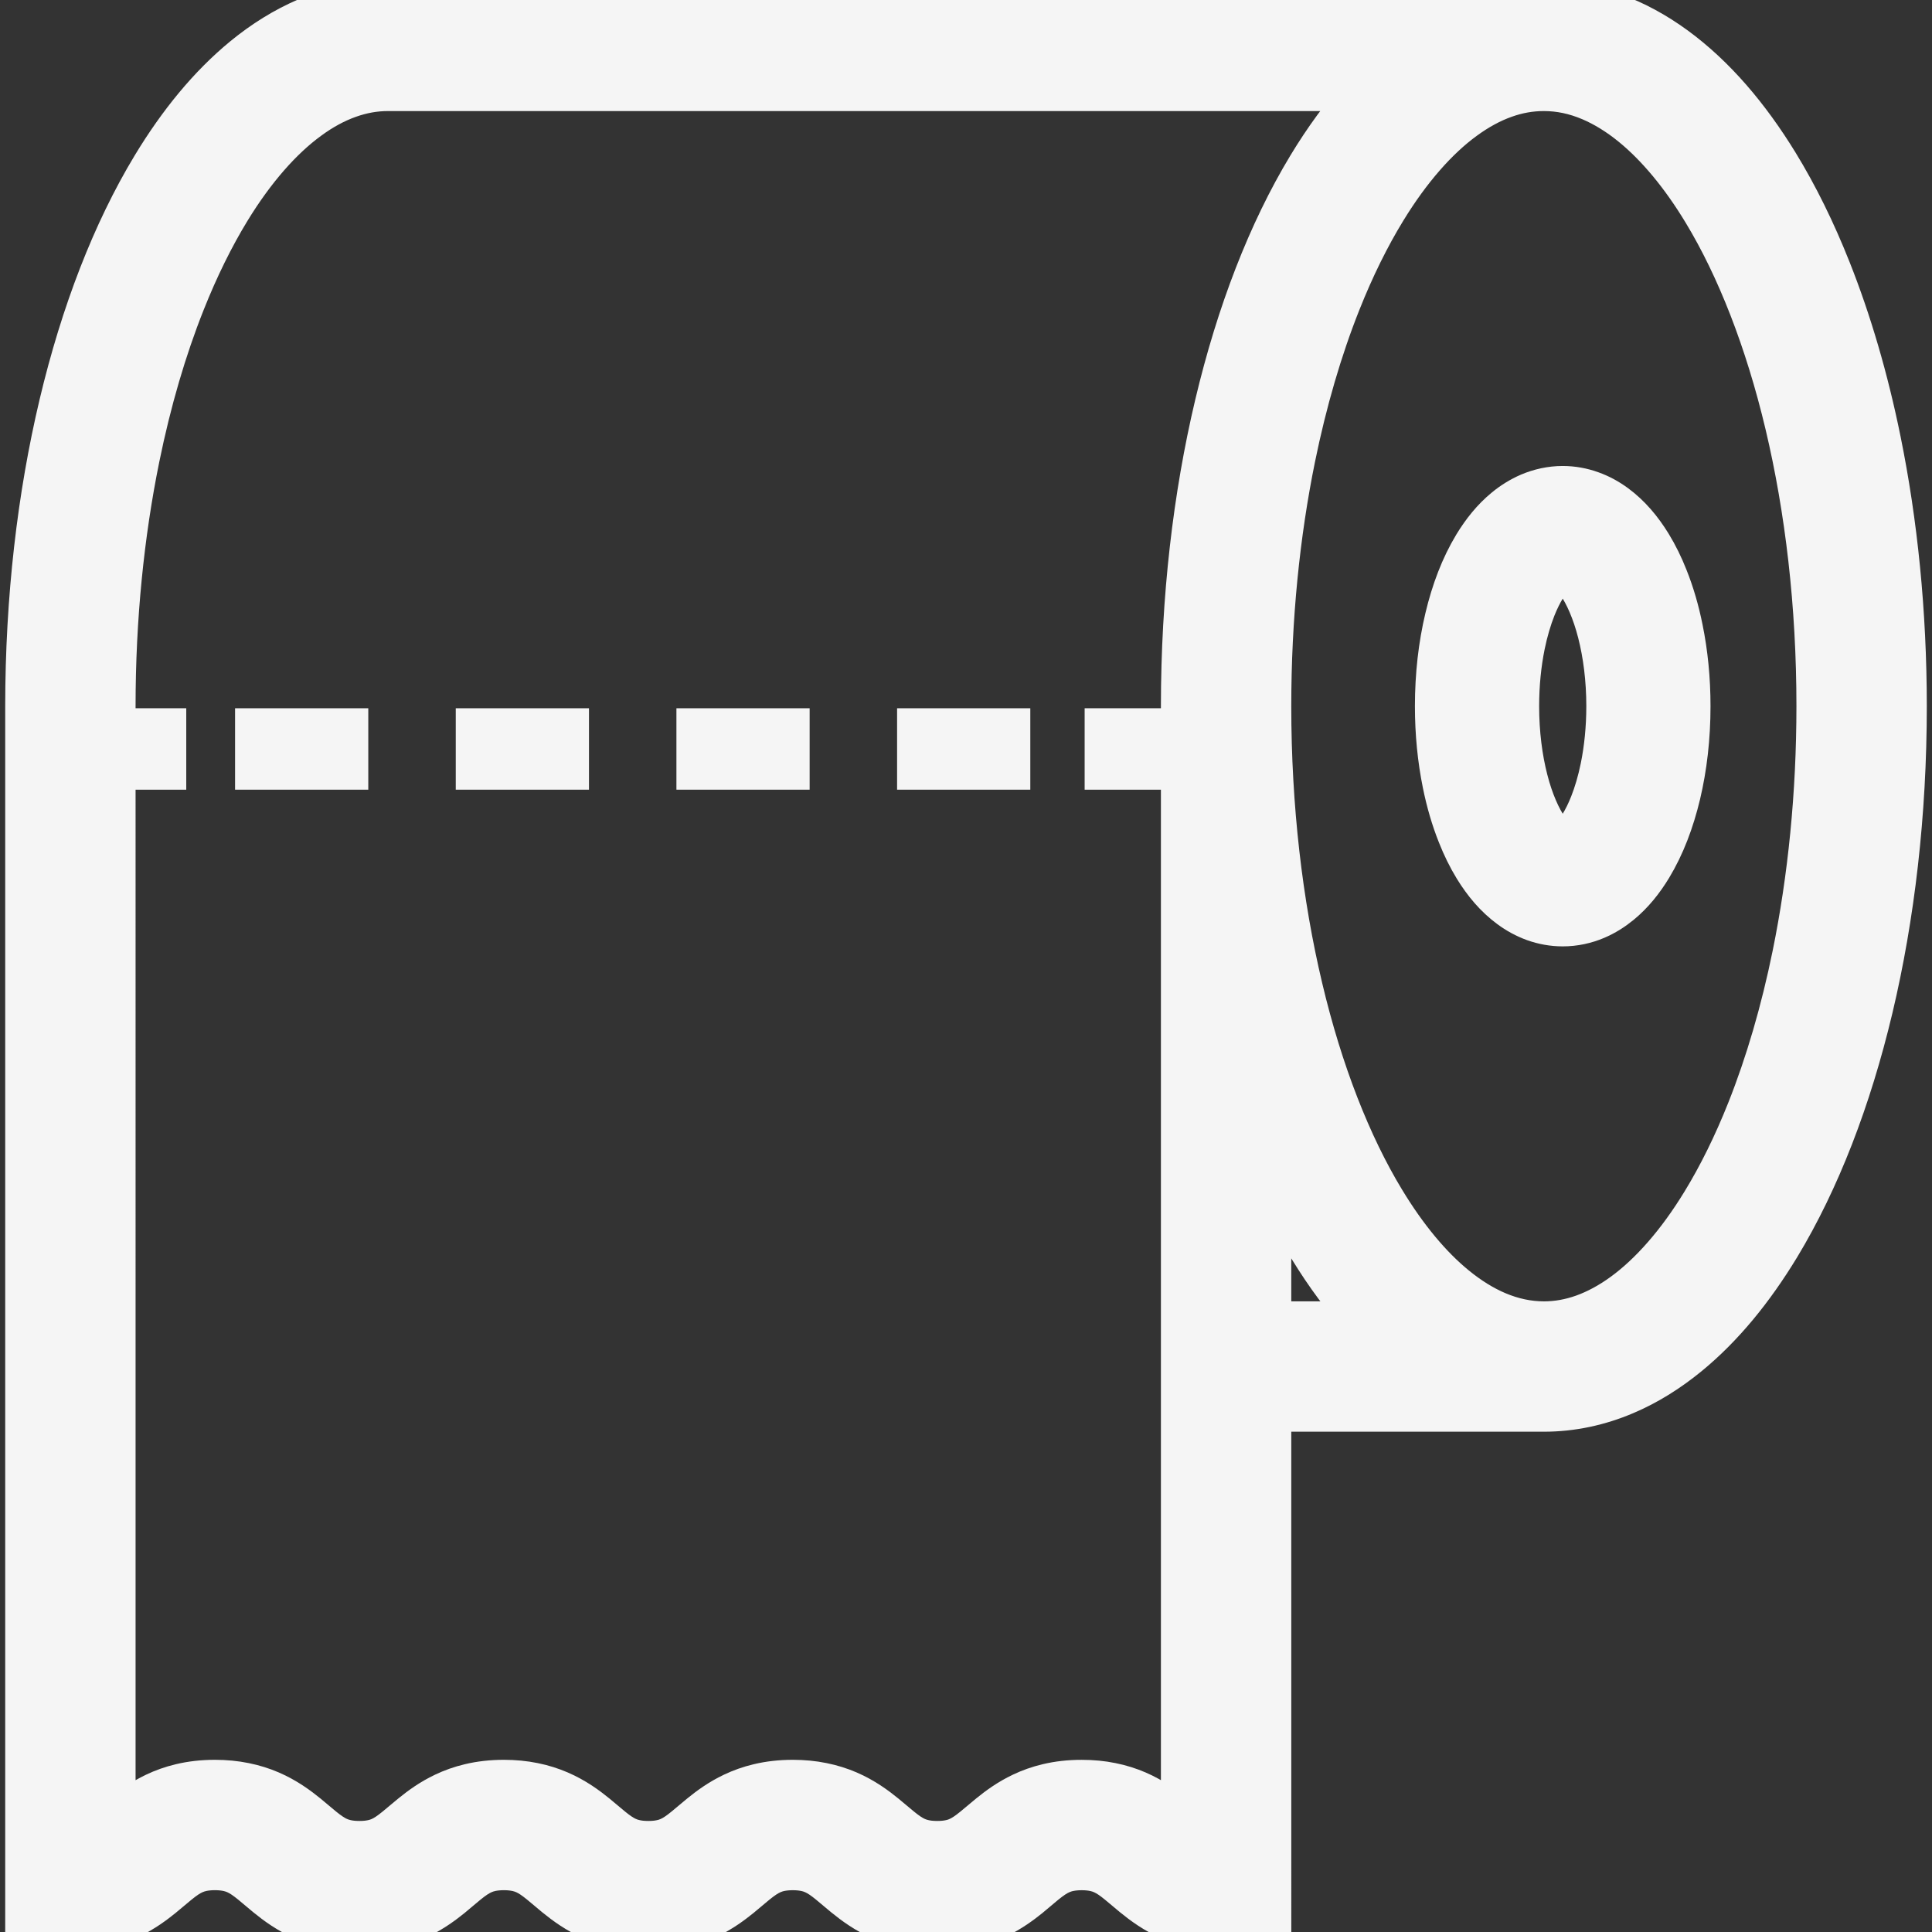 <?xml version="1.0" encoding="UTF-8"?> <svg xmlns="http://www.w3.org/2000/svg" xmlns:xlink="http://www.w3.org/1999/xlink" version="1.1" id="_x32_" viewBox="0 0 512 512" xml:space="preserve" width="64px" height="64px" fill="#f5f5f5" stroke="#f5f5f5" stroke-width="10.24"><rect x="0" y="0" width="512" height="512" fill="#333333" stroke="none"/> <g id="SVGRepo_bgCarrier" stroke-width="0"></g> <g id="SVGRepo_tracerCarrier" stroke-linecap="round" stroke-linejoin="round"></g> <g id="SVGRepo_iconCarrier"> <style type="text/css"> .st0{fill:#f5f5f5;} </style> <g> <path class="st0" d="M442.197,152.944c-1.243-3.158-2.686-6.102-4.365-8.845c-2.522-4.1-5.552-7.758-9.452-10.631 c-1.95-1.429-4.13-2.643-6.545-3.501c-2.4-0.865-5.03-1.358-7.702-1.358c-3.165,0-6.259,0.701-9.009,1.865 c-2.415,1.036-4.58,2.408-6.502,3.98c-3.372,2.772-6.044,6.136-8.316,9.874c-3.387,5.616-5.866,12.131-7.581,19.362 c-1.722,7.201-2.636,15.132-2.636,23.463c0,7.259,0.7,14.189,2.008,20.619c0.979,4.844,2.307,9.381,3.979,13.574 c1.244,3.158,2.694,6.116,4.365,8.852c2.522,4.094,5.544,7.752,9.452,10.624c1.943,1.43,4.13,2.644,6.544,3.515 c2.401,0.858,5.03,1.343,7.695,1.343c3.172,0.007,6.273-0.686,9.016-1.858c2.415-1.028,4.572-2.408,6.502-3.986 c3.372-2.758,6.051-6.13,8.316-9.867c3.387-5.615,5.866-12.138,7.588-19.354c1.708-7.216,2.629-15.132,2.629-23.462 c0-7.259-0.7-14.204-2.015-20.634C445.198,161.688,443.87,157.144,442.197,152.944z M423.951,203.256 c-0.743,3.643-1.715,6.93-2.829,9.724c-0.829,2.093-1.736,3.908-2.637,5.372c-1.343,2.208-2.679,3.594-3.5,4.166 c-0.408,0.3-0.679,0.414-0.793,0.457l-0.057,0.014c-0.028-0.007-0.171-0.029-0.514-0.243c-0.622-0.371-1.822-1.414-3.108-3.286 c-1.958-2.801-4.009-7.33-5.43-12.938c-1.444-5.595-2.315-12.253-2.315-19.369c0-5.787,0.571-11.26,1.558-16.111 c0.742-3.637,1.721-6.93,2.829-9.731c0.829-2.094,1.736-3.894,2.63-5.366c1.343-2.201,2.686-3.587,3.501-4.172 c0.414-0.301,0.679-0.415,0.793-0.451l0.057-0.021c0.043,0.007,0.178,0.043,0.514,0.25c0.628,0.364,1.829,1.408,3.122,3.294 c1.95,2.786,4,7.33,5.423,12.924c1.442,5.608,2.315,12.267,2.315,19.383C425.508,192.925,424.937,198.397,423.951,203.256z"></path> <path class="st0" d="M498.632,116.606c-3.322-16.332-7.78-31.536-13.224-45.253c-4.08-10.288-8.731-19.748-13.918-28.221 c-7.787-12.704-16.782-23.256-27.192-30.894c-5.201-3.808-10.774-6.873-16.676-8.988C421.721,1.136,415.484,0,409.14,0H102.867 v0.015c0,0,0,0-0.007,0V0c-0.064,0-0.135,0.007-0.207,0.007c-0.057,0-0.128,0.008-0.193,0.008 c-7.38,0.05-14.596,1.643-21.326,4.508c-5.994,2.558-11.617,6.08-16.846,10.367c-9.16,7.523-17.183,17.34-24.206,28.95 C29.564,61.25,21.247,82.741,15.475,107.047c-5.766,24.305-8.966,51.44-8.974,80.105V512h12.16c3.244,0,6.316-0.342,9.16-1.029 c2.479-0.578,4.78-1.414,6.838-2.386c3.607-1.714,6.43-3.814,8.637-5.601c1.672-1.357,3.03-2.558,4.187-3.493 c1.744-1.422,2.972-2.222,4.201-2.758c0.615-0.264,1.272-0.478,2.1-0.65c0.822-0.157,1.844-0.286,3.158-0.286 c1.543,0,2.657,0.165,3.558,0.372c0.786,0.186,1.414,0.414,2.043,0.714c1.086,0.515,2.222,1.279,3.758,2.523 c1.143,0.921,2.471,2.1,4.122,3.444c2.451,2,5.68,4.394,9.91,6.223c2.1,0.915,4.437,1.664,6.944,2.172 c2.501,0.5,5.158,0.757,7.959,0.757c3.244,0,6.316-0.342,9.16-1.029c2.486-0.578,4.787-1.414,6.844-2.386 c3.608-1.714,6.43-3.814,8.646-5.601c1.657-1.357,3.015-2.558,4.172-3.493c1.744-1.422,2.972-2.222,4.201-2.758 c0.622-0.264,1.271-0.478,2.1-0.65c0.829-0.157,1.844-0.286,3.165-0.286c1.536,0,2.65,0.165,3.551,0.372 c0.786,0.186,1.414,0.414,2.044,0.714c1.086,0.515,2.214,1.279,3.751,2.523c1.143,0.921,2.478,2.1,4.122,3.444 c2.458,1.993,5.68,4.394,9.91,6.223c2.108,0.915,4.437,1.664,6.938,2.172c2.5,0.5,5.172,0.757,7.966,0.757 c3.25,0,6.315-0.342,9.159-1.029c2.479-0.578,4.787-1.414,6.838-2.386c3.615-1.714,6.43-3.814,8.644-5.601 c1.672-1.357,3.022-2.558,4.18-3.493c1.751-1.422,2.973-2.222,4.201-2.758c0.622-0.264,1.265-0.478,2.094-0.65 c0.828-0.157,1.843-0.286,3.172-0.286c1.536,0,2.658,0.165,3.551,0.372c0.786,0.186,1.408,0.414,2.043,0.714 c1.086,0.515,2.222,1.279,3.751,2.523c1.143,0.921,2.472,2.1,4.122,3.444c2.458,1.993,5.68,4.394,9.91,6.223 c2.1,0.915,4.444,1.664,6.944,2.172c2.5,0.5,5.158,0.757,7.959,0.757c3.243,0,6.316-0.342,9.159-1.029 c2.487-0.578,4.787-1.414,6.845-2.4c3.608-1.715,6.423-3.8,8.645-5.587c1.658-1.357,3.015-2.558,4.165-3.493 c1.751-1.422,2.972-2.222,4.202-2.758c0.621-0.264,1.264-0.478,2.1-0.65c0.822-0.157,1.836-0.286,3.165-0.286 c1.536,0,2.658,0.165,3.558,0.372c0.779,0.186,1.408,0.414,2.03,0.714c1.086,0.515,2.229,1.272,3.757,2.523 c1.144,0.921,2.472,2.093,4.123,3.444c2.451,1.993,5.673,4.394,9.91,6.223c2.1,0.915,4.43,1.664,6.93,2.172 c2.5,0.5,5.172,0.757,7.966,0.757h12.154V374.296h72.06c7.523,0.007,14.882-1.607,21.726-4.53 c5.994-2.543,11.61-6.072,16.847-10.367c9.16-7.508,17.176-17.34,24.206-28.942c10.517-17.418,18.834-38.895,24.613-63.201 c5.766-24.305,8.967-51.455,8.967-80.104C505.499,162.196,503.069,138.397,498.632,116.606z M321.748,107.047 c-5.773,24.305-8.966,51.44-8.974,80.105v5.665h-20.212v11.338h20.212v277.58c-0.414-0.342-0.843-0.7-1.314-1.086 c-2.45-2-5.673-4.401-9.902-6.23c-2.108-0.907-4.436-1.657-6.944-2.157c-2.5-0.514-5.166-0.772-7.959-0.765 c-3.244-0.007-6.316,0.343-9.16,1.022c-2.486,0.585-4.787,1.421-6.844,2.4c-3.608,1.707-6.43,3.8-8.638,5.594 c-1.664,1.35-3.022,2.551-4.18,3.48c-1.743,1.429-2.972,2.244-4.201,2.772c-0.615,0.272-1.264,0.486-2.093,0.643 c-0.822,0.172-1.844,0.286-3.165,0.286c-1.544,0-2.658-0.157-3.551-0.372c-0.793-0.186-1.414-0.414-2.044-0.708 c-1.086-0.522-2.222-1.279-3.751-2.522c-1.143-0.922-2.479-2.1-4.129-3.444c-2.451-2-5.673-4.401-9.902-6.23 c-2.108-0.907-4.444-1.657-6.945-2.157c-2.501-0.514-5.165-0.772-7.959-0.772c-3.25,0-6.315,0.35-9.159,1.03 c-2.486,0.585-4.787,1.421-6.845,2.4c-3.615,1.707-6.43,3.8-8.644,5.594c-1.664,1.35-3.015,2.544-4.172,3.48 c-1.743,1.429-2.972,2.244-4.201,2.772c-0.622,0.272-1.272,0.486-2.1,0.643c-0.829,0.172-1.844,0.286-3.165,0.286 c-1.536,0-2.652-0.157-3.551-0.372c-0.786-0.186-1.415-0.414-2.044-0.708c-1.086-0.522-2.222-1.279-3.751-2.522 c-1.143-0.922-2.48-2.1-4.123-3.444c-2.457-2-5.679-4.401-9.916-6.23c-2.1-0.907-4.43-1.657-6.93-2.157 c-2.508-0.514-5.172-0.772-7.966-0.772c-3.25,0-6.322,0.35-9.159,1.03c-2.487,0.585-4.787,1.421-6.838,2.4 c-3.615,1.707-6.43,3.8-8.645,5.594c-1.672,1.35-3.022,2.544-4.18,3.48c-1.751,1.429-2.972,2.244-4.194,2.772 c-0.628,0.272-1.279,0.486-2.1,0.643c-0.829,0.172-1.843,0.286-3.172,0.286c-1.536,0-2.658-0.157-3.558-0.372 c-0.778-0.186-1.415-0.414-2.036-0.708c-1.093-0.522-2.222-1.279-3.758-2.522c-1.143-0.922-2.48-2.1-4.123-3.444 c-2.457-2-5.679-4.401-9.91-6.23c-2.107-0.907-4.436-1.657-6.944-2.157c-2.5-0.514-5.165-0.772-7.966-0.772 c-3.244,0-6.316,0.35-9.152,1.03c-2.486,0.585-4.787,1.421-6.845,2.4c-3.608,1.707-6.43,3.8-8.644,5.594 c-0.536,0.429-1.022,0.836-1.493,1.236V204.156h13.431v-11.338H30.807v-5.665c0-23.377,2.286-45.604,6.373-65.702 c3.065-15.061,7.144-28.921,12.003-41.131c3.629-9.152,7.702-17.383,12.053-24.499c6.523-10.674,13.724-18.79,20.826-23.963 c3.544-2.615,7.059-4.486,10.503-5.715c3.444-1.229,6.809-1.829,10.26-1.829h257.897c-5.208,5.716-9.98,12.274-14.368,19.526 C335.836,61.25,327.52,82.741,321.748,107.047z M337.08,349.99v-37.244c3,6.537,6.216,12.718,9.709,18.425 c4.28,6.974,8.931,13.26,13.968,18.819H337.08z M474.819,252.839c-3.065,15.061-7.144,28.921-11.995,41.139 c-3.637,9.159-7.709,17.389-12.06,24.491c-6.523,10.689-13.718,18.791-20.819,23.978c-3.551,2.6-7.066,4.472-10.517,5.715 c-3.45,1.229-6.83,1.829-10.288,1.829c-4.108-0.014-8.102-0.843-12.217-2.586c-3.594-1.529-7.274-3.779-10.96-6.802 c-6.458-5.272-12.91-12.96-18.812-22.734c-8.874-14.632-16.475-33.908-21.755-56.228c-5.301-22.319-8.316-47.654-8.316-74.489 c0-23.377,2.286-45.604,6.373-65.702c3.072-15.061,7.151-28.921,12.003-41.131c3.629-9.152,7.702-17.383,12.06-24.499 c6.523-10.674,13.718-18.79,20.819-23.963c3.551-2.6,7.059-4.486,10.503-5.715c3.458-1.243,6.83-1.829,10.302-1.829 c4.101,0,8.094,0.829,12.21,2.579c3.601,1.536,7.274,3.773,10.96,6.794c6.459,5.287,12.917,12.96,18.818,22.734 c8.867,14.646,16.468,33.922,21.756,56.234c5.294,22.312,8.316,47.654,8.309,74.496 C481.193,210.522,478.906,232.748,474.819,252.839z"></path> <rect x="67.416" y="192.817" class="st0" width="25.064" height="11.338"></rect> <rect x="242.858" y="192.817" class="st0" width="25.062" height="11.338"></rect> <rect x="125.901" y="192.817" class="st0" width="25.063" height="11.338"></rect> <rect x="184.379" y="192.817" class="st0" width="25.063" height="11.338"></rect> </g> </g> </svg> 